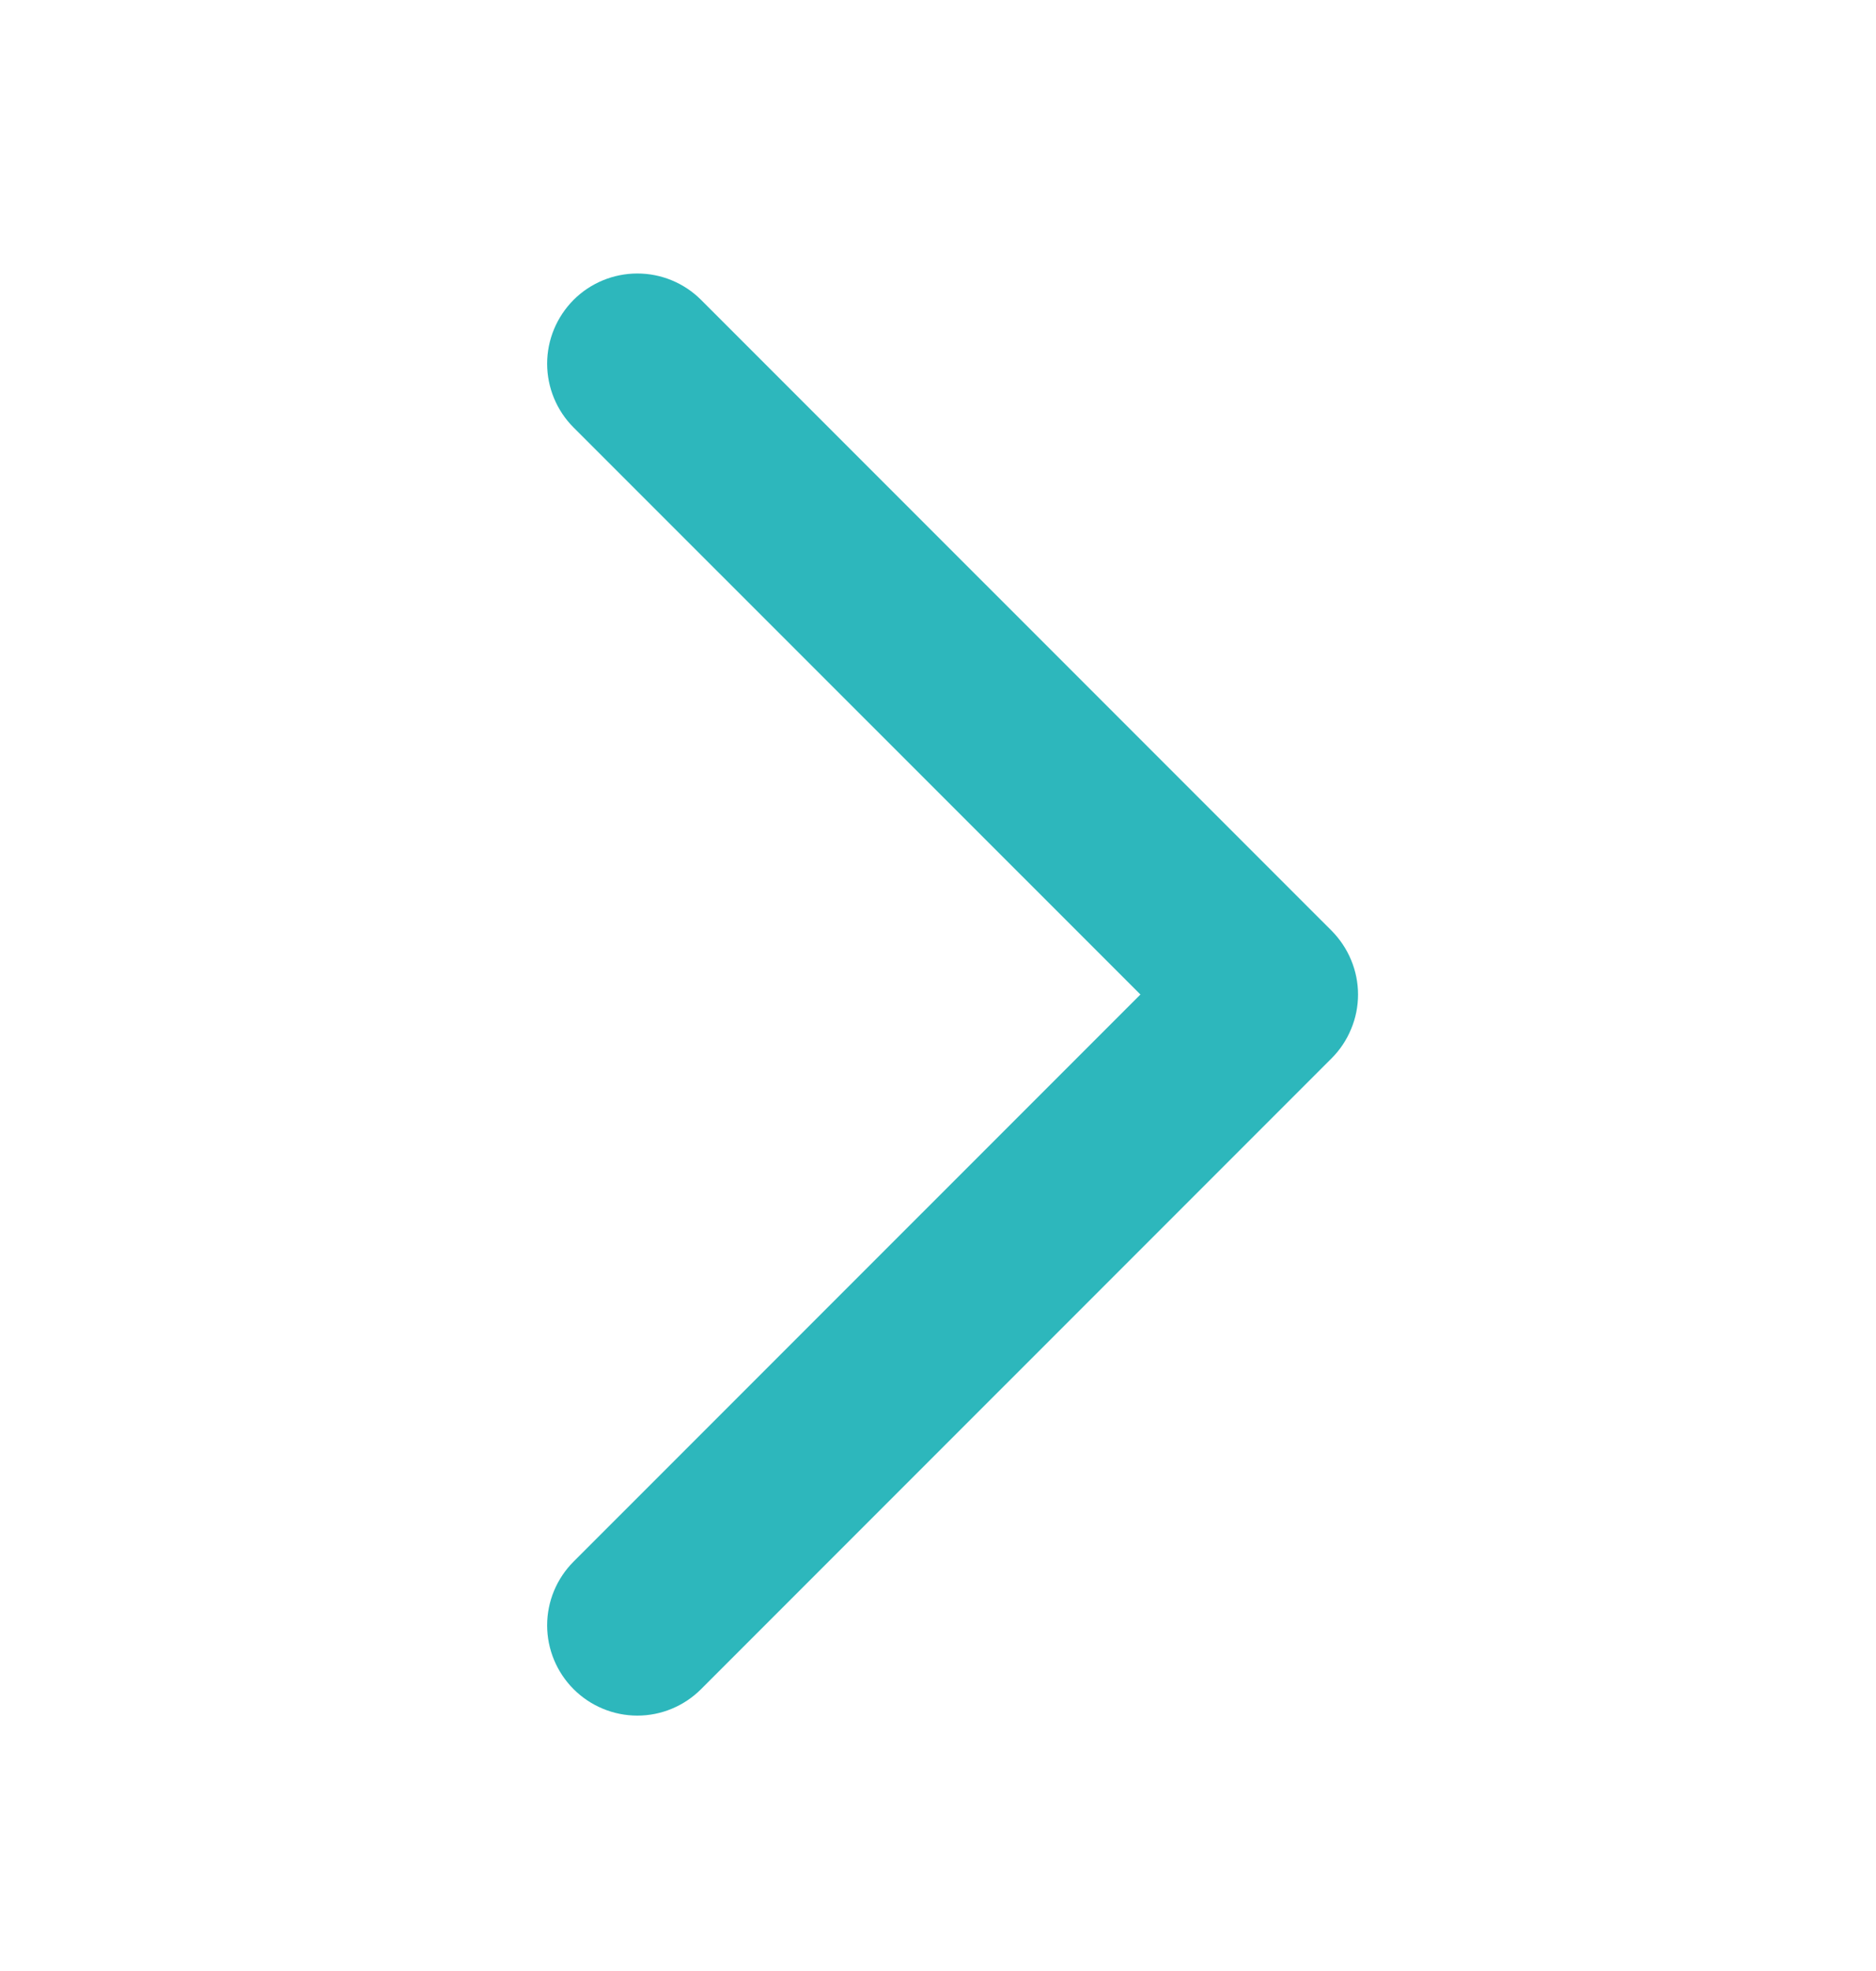<svg width="20" height="21" viewBox="0 0 20 21" fill="none" xmlns="http://www.w3.org/2000/svg">
<path d="M12.158 10.596L6.115 16.638C5.935 16.818 5.833 17.062 5.833 17.317C5.833 17.572 5.935 17.817 6.115 17.997C6.295 18.177 6.54 18.279 6.795 18.279C7.05 18.279 7.294 18.177 7.474 17.997L14.196 11.276C14.285 11.187 14.356 11.081 14.404 10.964C14.453 10.848 14.478 10.723 14.478 10.596C14.478 10.47 14.453 10.345 14.404 10.228C14.356 10.112 14.285 10.006 14.196 9.916L7.474 3.195C7.294 3.015 7.05 2.914 6.795 2.914C6.54 2.914 6.295 3.015 6.115 3.195C5.935 3.376 5.833 3.62 5.833 3.875C5.833 4.13 5.935 4.375 6.115 4.555L12.158 10.596Z" fill="#2DB7BC"/>
</svg>
